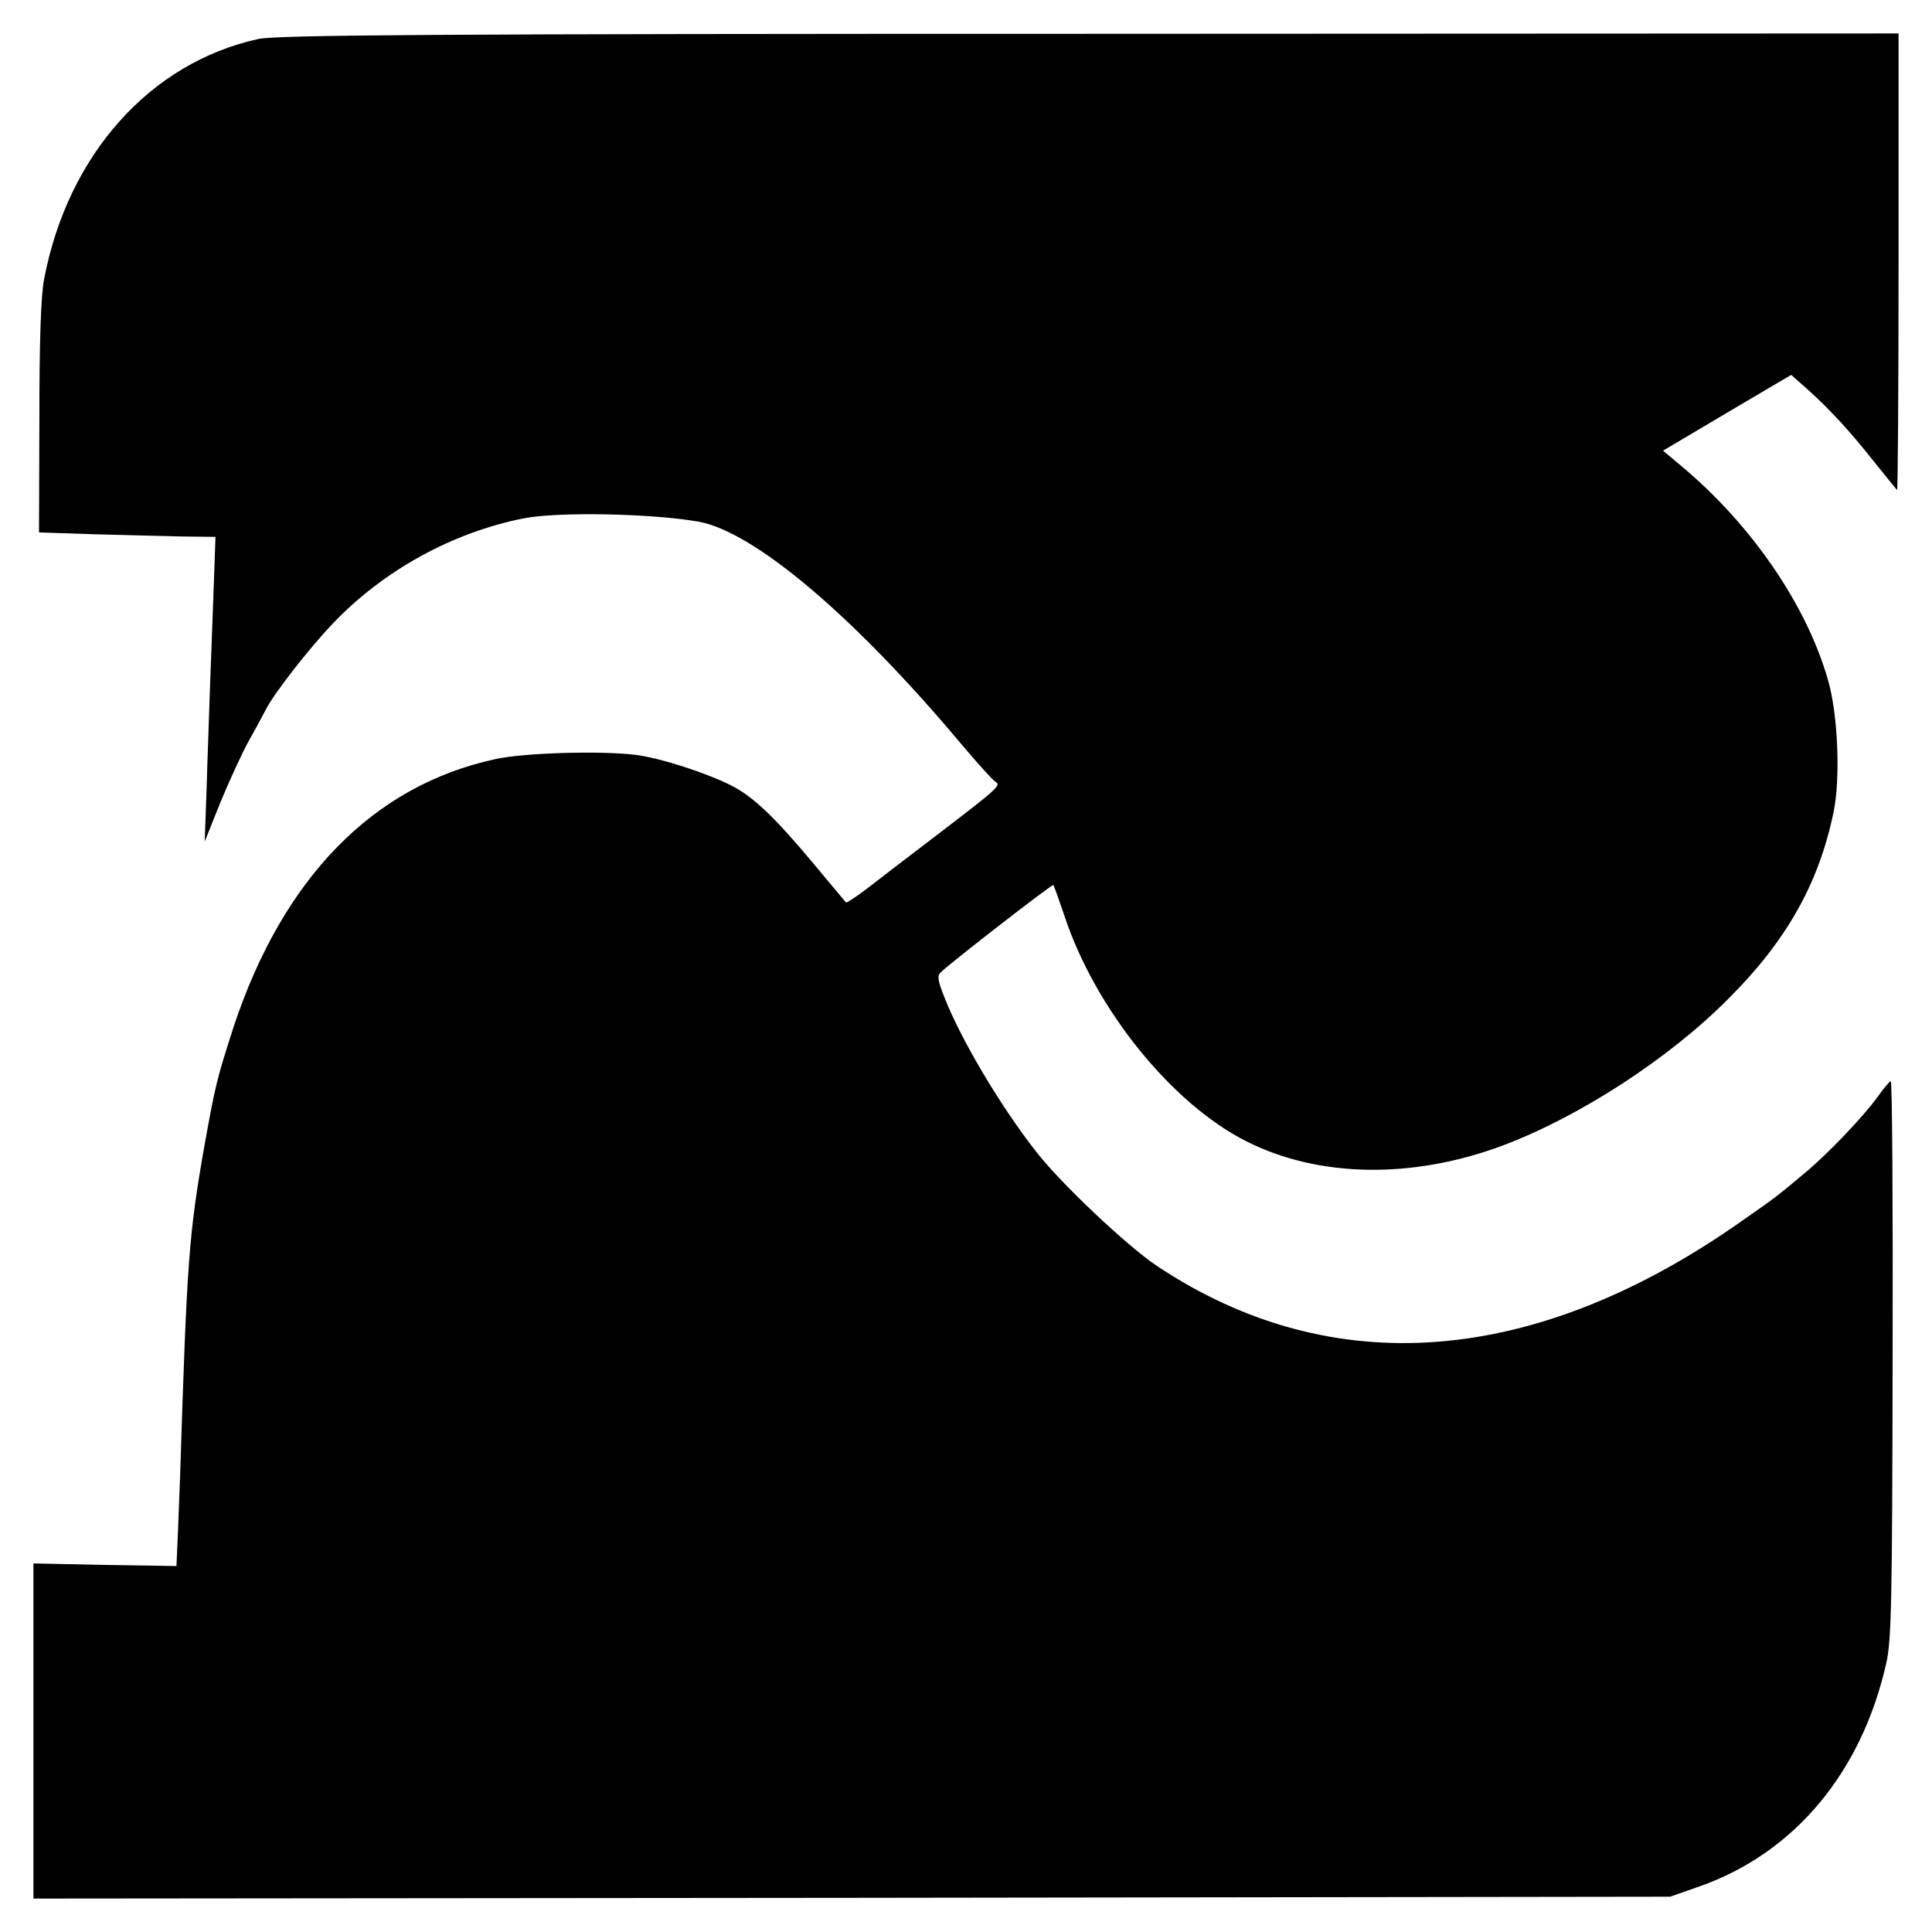 <?xml version="1.0" standalone="no"?>
<!DOCTYPE svg PUBLIC "-//W3C//DTD SVG 20010904//EN"
 "http://www.w3.org/TR/2001/REC-SVG-20010904/DTD/svg10.dtd">
<svg version="1.0" xmlns="http://www.w3.org/2000/svg"
 width="520pt" height="520pt" viewBox="0 0 520 520"
 preserveAspectRatio="xMidYMid meet">
<g transform="translate(0,520) scale(0.1,-0.1)"
fill="#000000" stroke="none">
<path d="M695 5095 c-291 -64 -512 -311 -576 -645 -9 -43 -13 -170 -13 -374
l-1 -309 150 -5 c83 -2 189 -5 238 -6 l87 -1 -5 -140 c-3 -77 -7 -198 -10
-270 -2 -71 -7 -193 -9 -270 l-5 -140 42 105 c24 58 58 132 76 165 19 33 40
73 48 88 23 44 117 164 178 228 137 144 323 246 515 284 93 18 345 13 470 -9
150 -27 419 -255 705 -596 44 -52 86 -99 93 -103 17 -11 14 -14 -153 -142 -71
-54 -156 -119 -188 -144 -31 -24 -59 -42 -60 -40 -2 2 -41 49 -87 104 -106
127 -163 181 -222 211 -68 34 -188 73 -255 82 -94 12 -302 6 -379 -11 -330
-71 -572 -320 -705 -720 -45 -140 -49 -155 -79 -322 -42 -239 -47 -312 -65
-880 -4 -110 -8 -211 -9 -225 l-1 -25 -193 3 -192 4 0 -451 0 -451 2203 2
2202 3 80 28 c255 90 436 307 502 601 14 61 16 174 17 819 1 411 -1 747 -5
747 -3 0 -19 -19 -36 -43 -39 -54 -135 -154 -194 -203 -75 -63 -80 -67 -169
-129 -557 -393 -1104 -436 -1575 -123 -80 53 -259 222 -326 308 -95 121 -203
302 -248 418 -17 43 -19 56 -9 65 29 28 300 238 303 235 2 -2 15 -39 30 -83
83 -251 289 -506 490 -607 194 -98 447 -102 690 -11 205 77 446 233 605 393
158 157 245 311 285 504 19 90 12 264 -15 356 -58 203 -207 419 -395 576 l-49
41 172 102 173 102 42 -37 c63 -57 113 -111 179 -194 33 -41 62 -77 64 -79 2
-2 4 273 4 612 l0 617 -2177 -1 c-1762 0 -2189 -3 -2238 -14z"/>
</g>
</svg>
